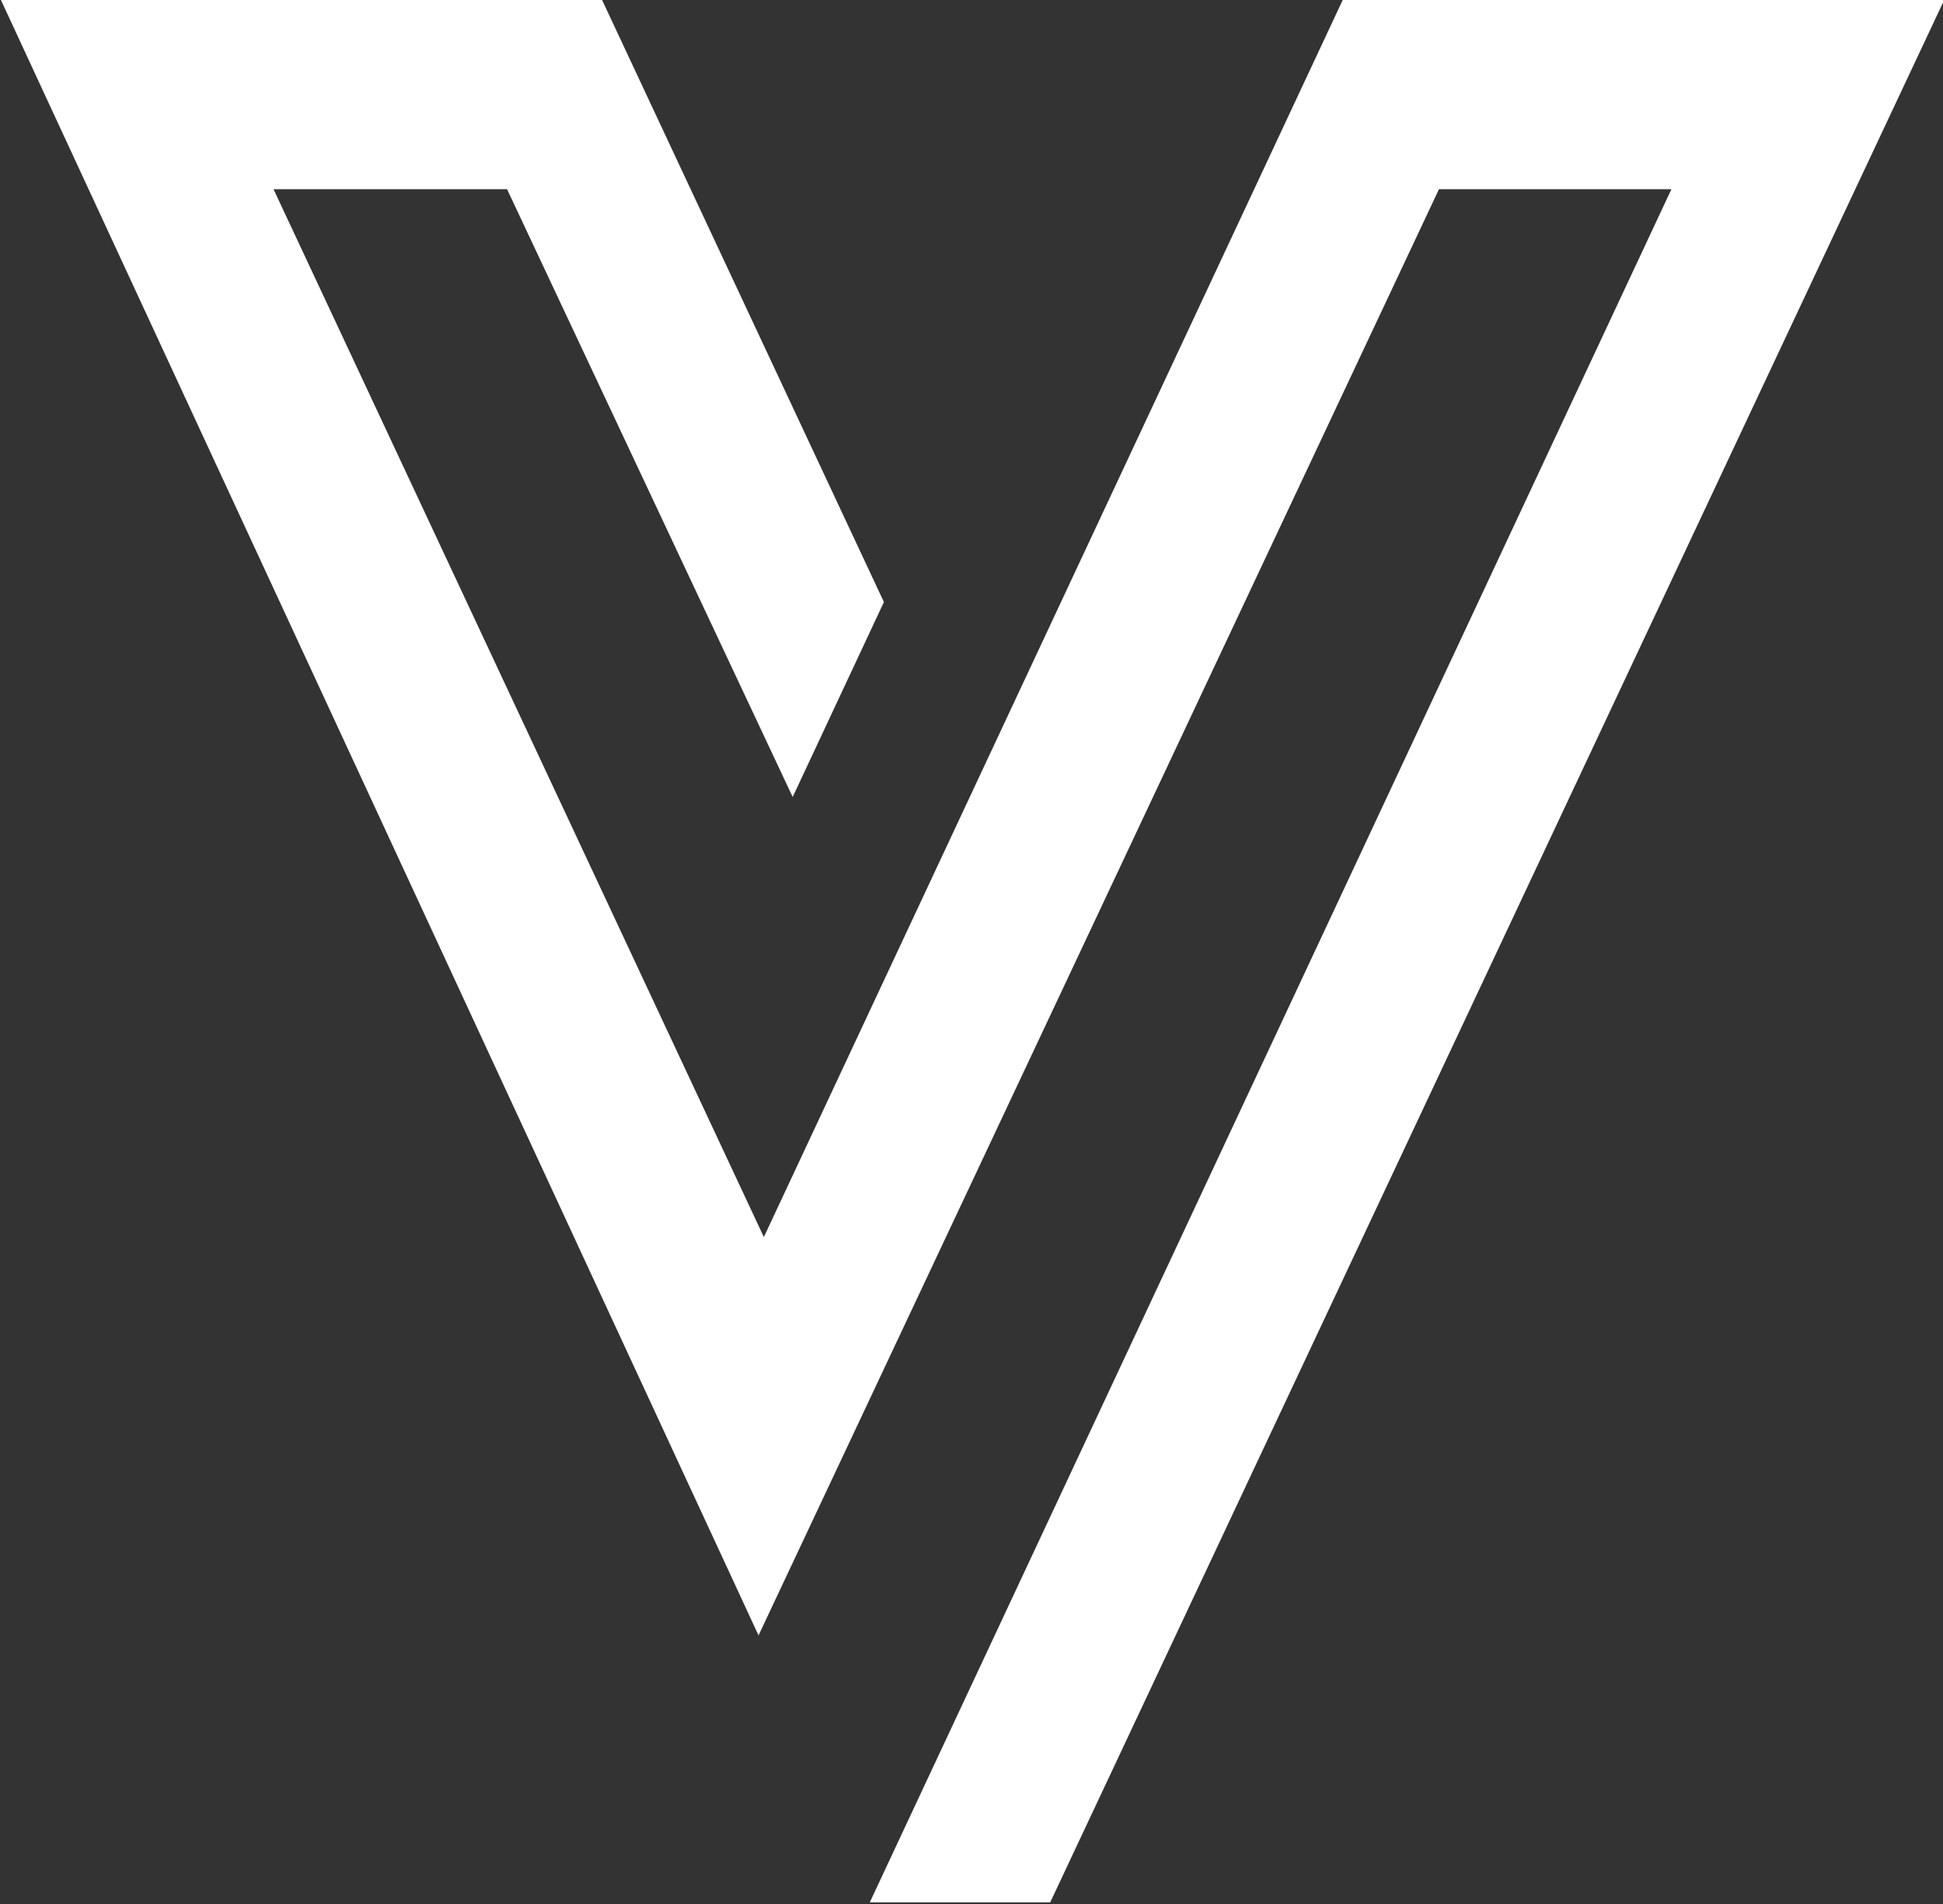 <?xml version="1.0" encoding="UTF-8" standalone="no"?>
<!DOCTYPE svg PUBLIC "-//W3C//DTD SVG 1.1//EN" "http://www.w3.org/Graphics/SVG/1.1/DTD/svg11.dtd">
<svg width="100%" height="100%" viewBox="0 0 858 841" version="1.1" xmlns="http://www.w3.org/2000/svg" xmlns:xlink="http://www.w3.org/1999/xlink" xml:space="preserve" xmlns:serif="http://www.serif.com/" style="fill-rule:evenodd;clip-rule:evenodd;stroke-linejoin:round;stroke-miterlimit:2;">
    <rect x="0" y="0" width="858" height="841" fill="#333333" stroke="none"/>
    <g transform="matrix(1,0,0,1,-2752.21,-784.743)">
        <g transform="matrix(0.482,0,0,0.604,2217.68,60.878)">
            <path d="M2339.26,1198.2L1808.79,2102.94L1359.58,1336.79L1573.53,1336.79L1835.2,1781.18L1918.78,1638.64L1660.42,1198.19L1109.69,1198.19L1803.92,2394.18L2427.3,1336.79L2640.25,1336.79L1905.83,2589.38L2071.12,2589.38L2082.58,2569.92L2890.31,1198.2L2339.26,1198.2Z" style="fill:white;"/>
        </g>
    </g>
</svg>
